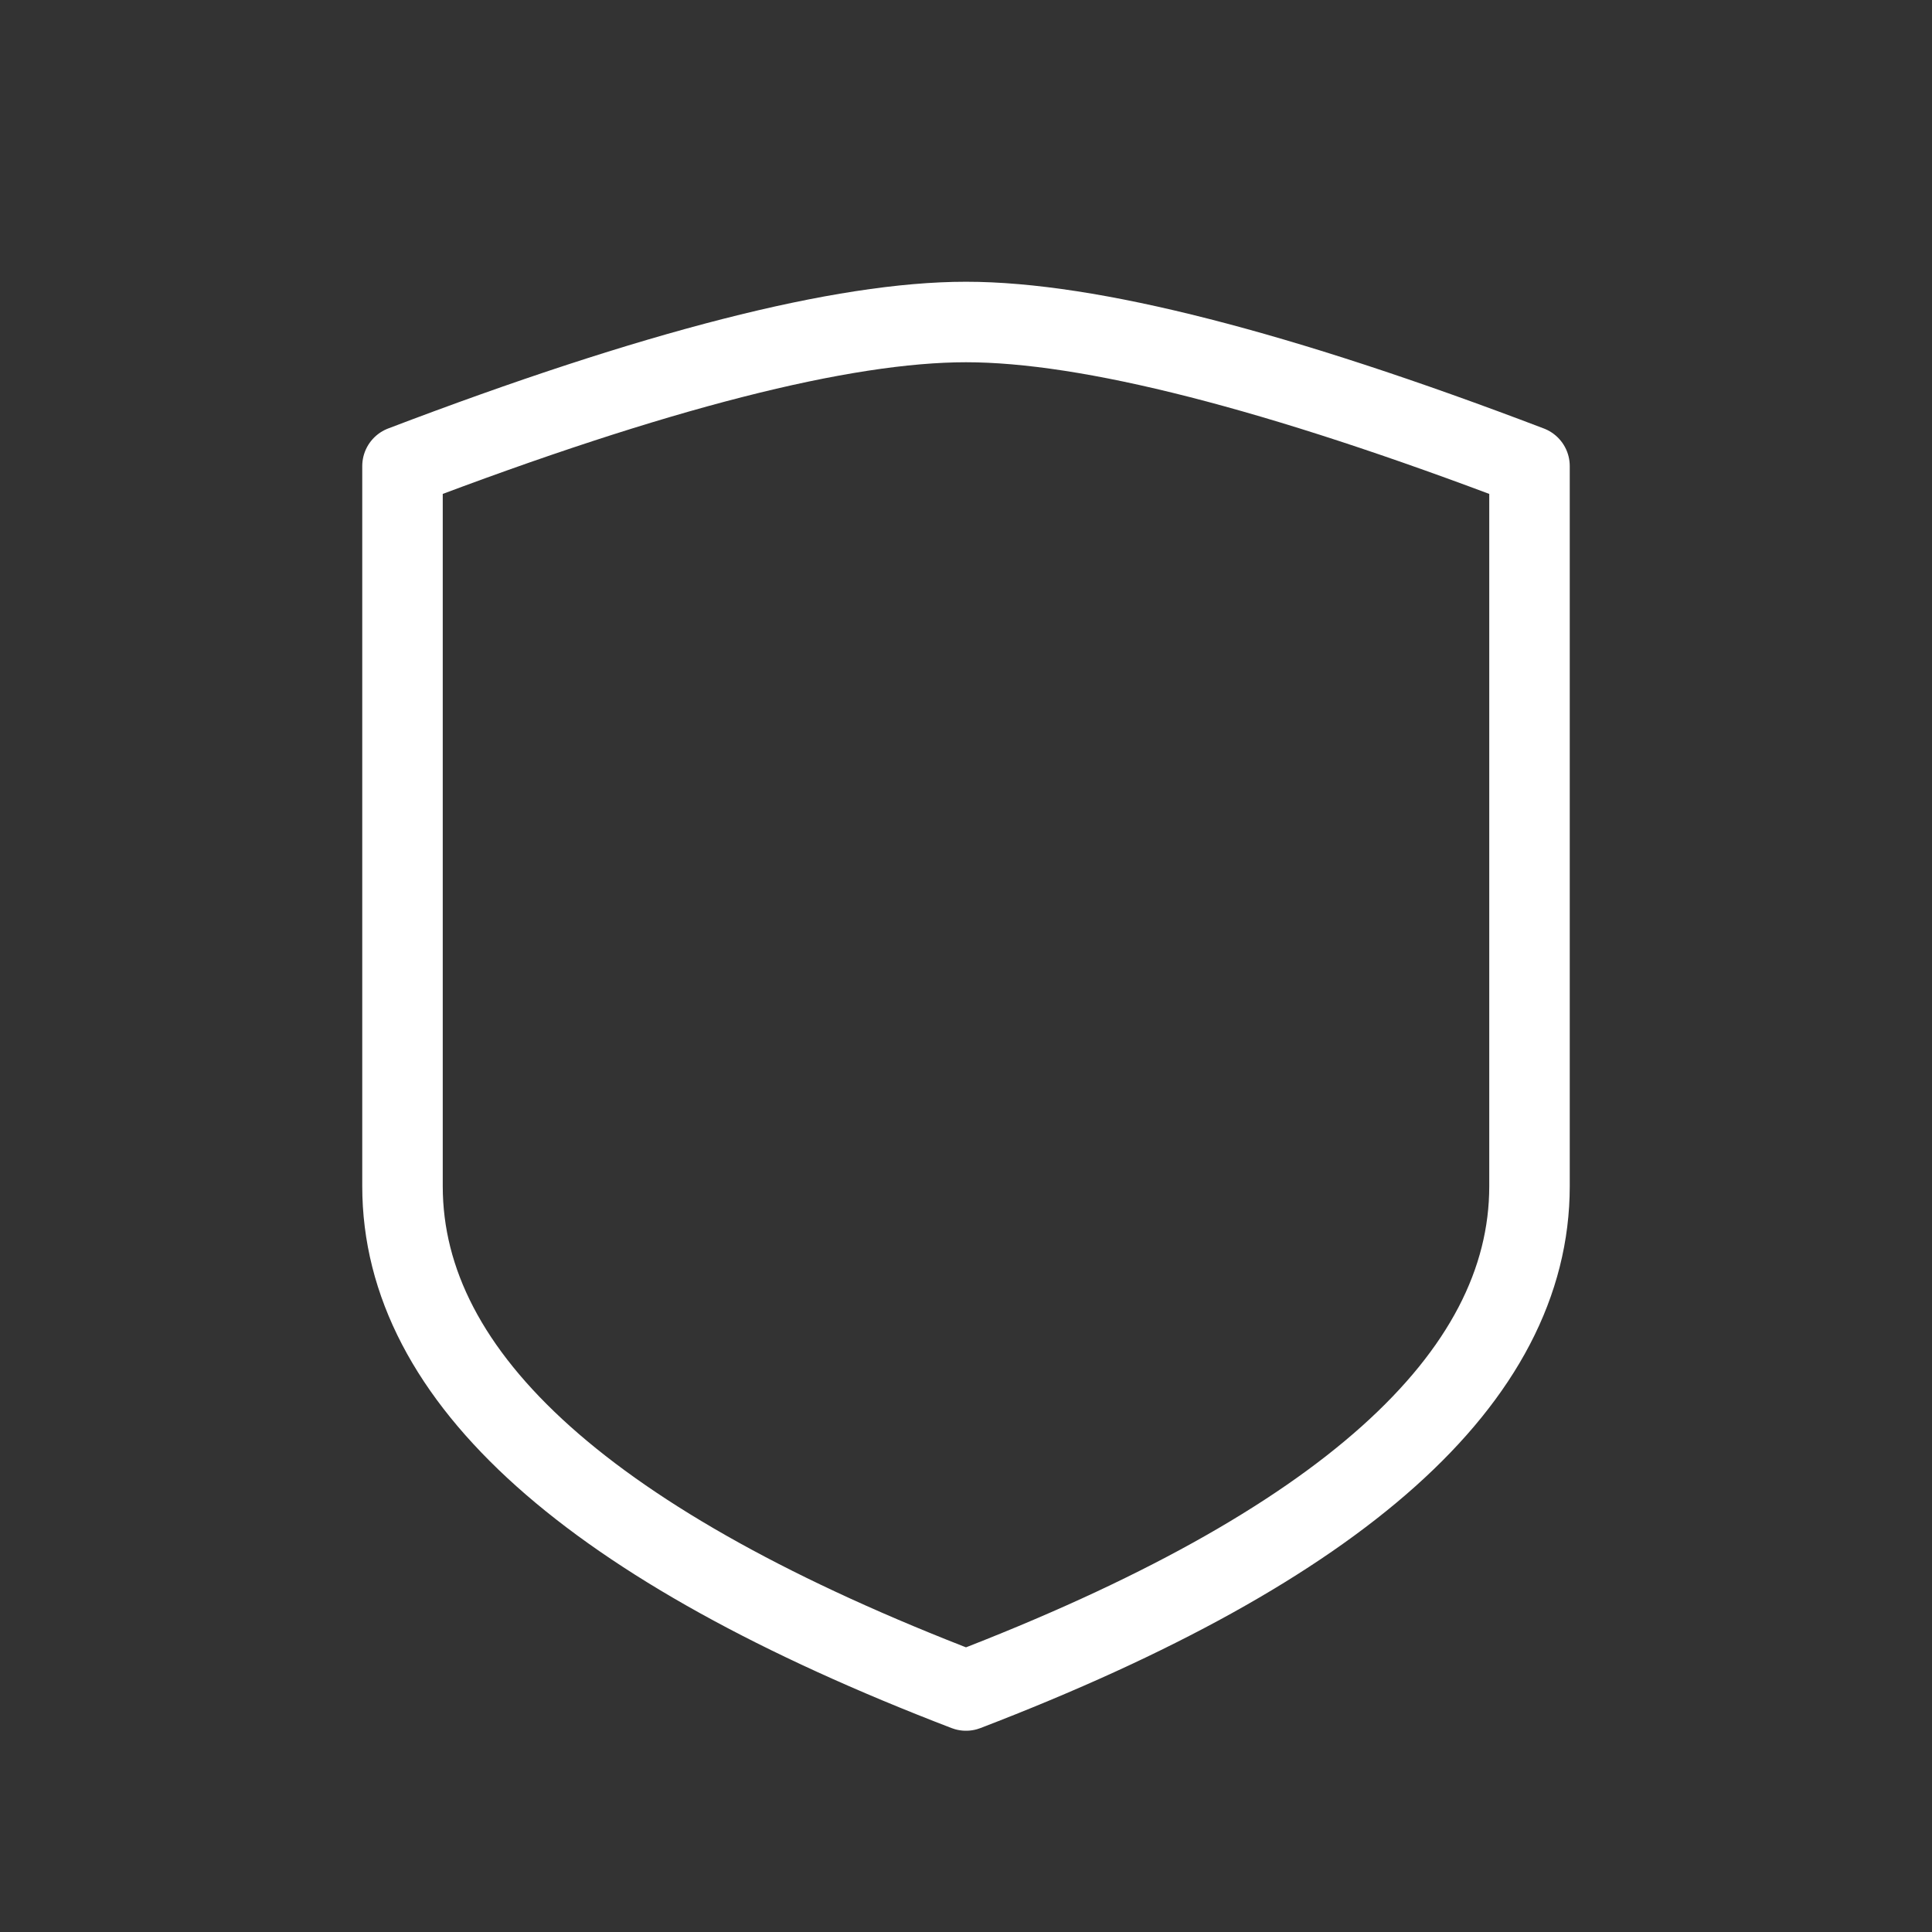 <?xml version="1.0" encoding="UTF-8"?> <svg xmlns="http://www.w3.org/2000/svg" id="Layer_1" viewBox="0 0 48 48"><rect x="0" y="0" width="48" height="48" fill="#333333" stroke="none"/><defs><style>.cls-1{fill:none;stroke:#fff;stroke-linecap:round;stroke-linejoin:round;stroke-width:2px;}</style></defs><path class="cls-1" d="M38,29.47c0,4.77-4.67,8.95-14,12.53-9.33-3.58-14-7.75-14-12.53V11.58c6.27-2.39,10.94-3.58,14-3.58s7.73,1.19,14,3.58v17.89Z"></path></svg> 